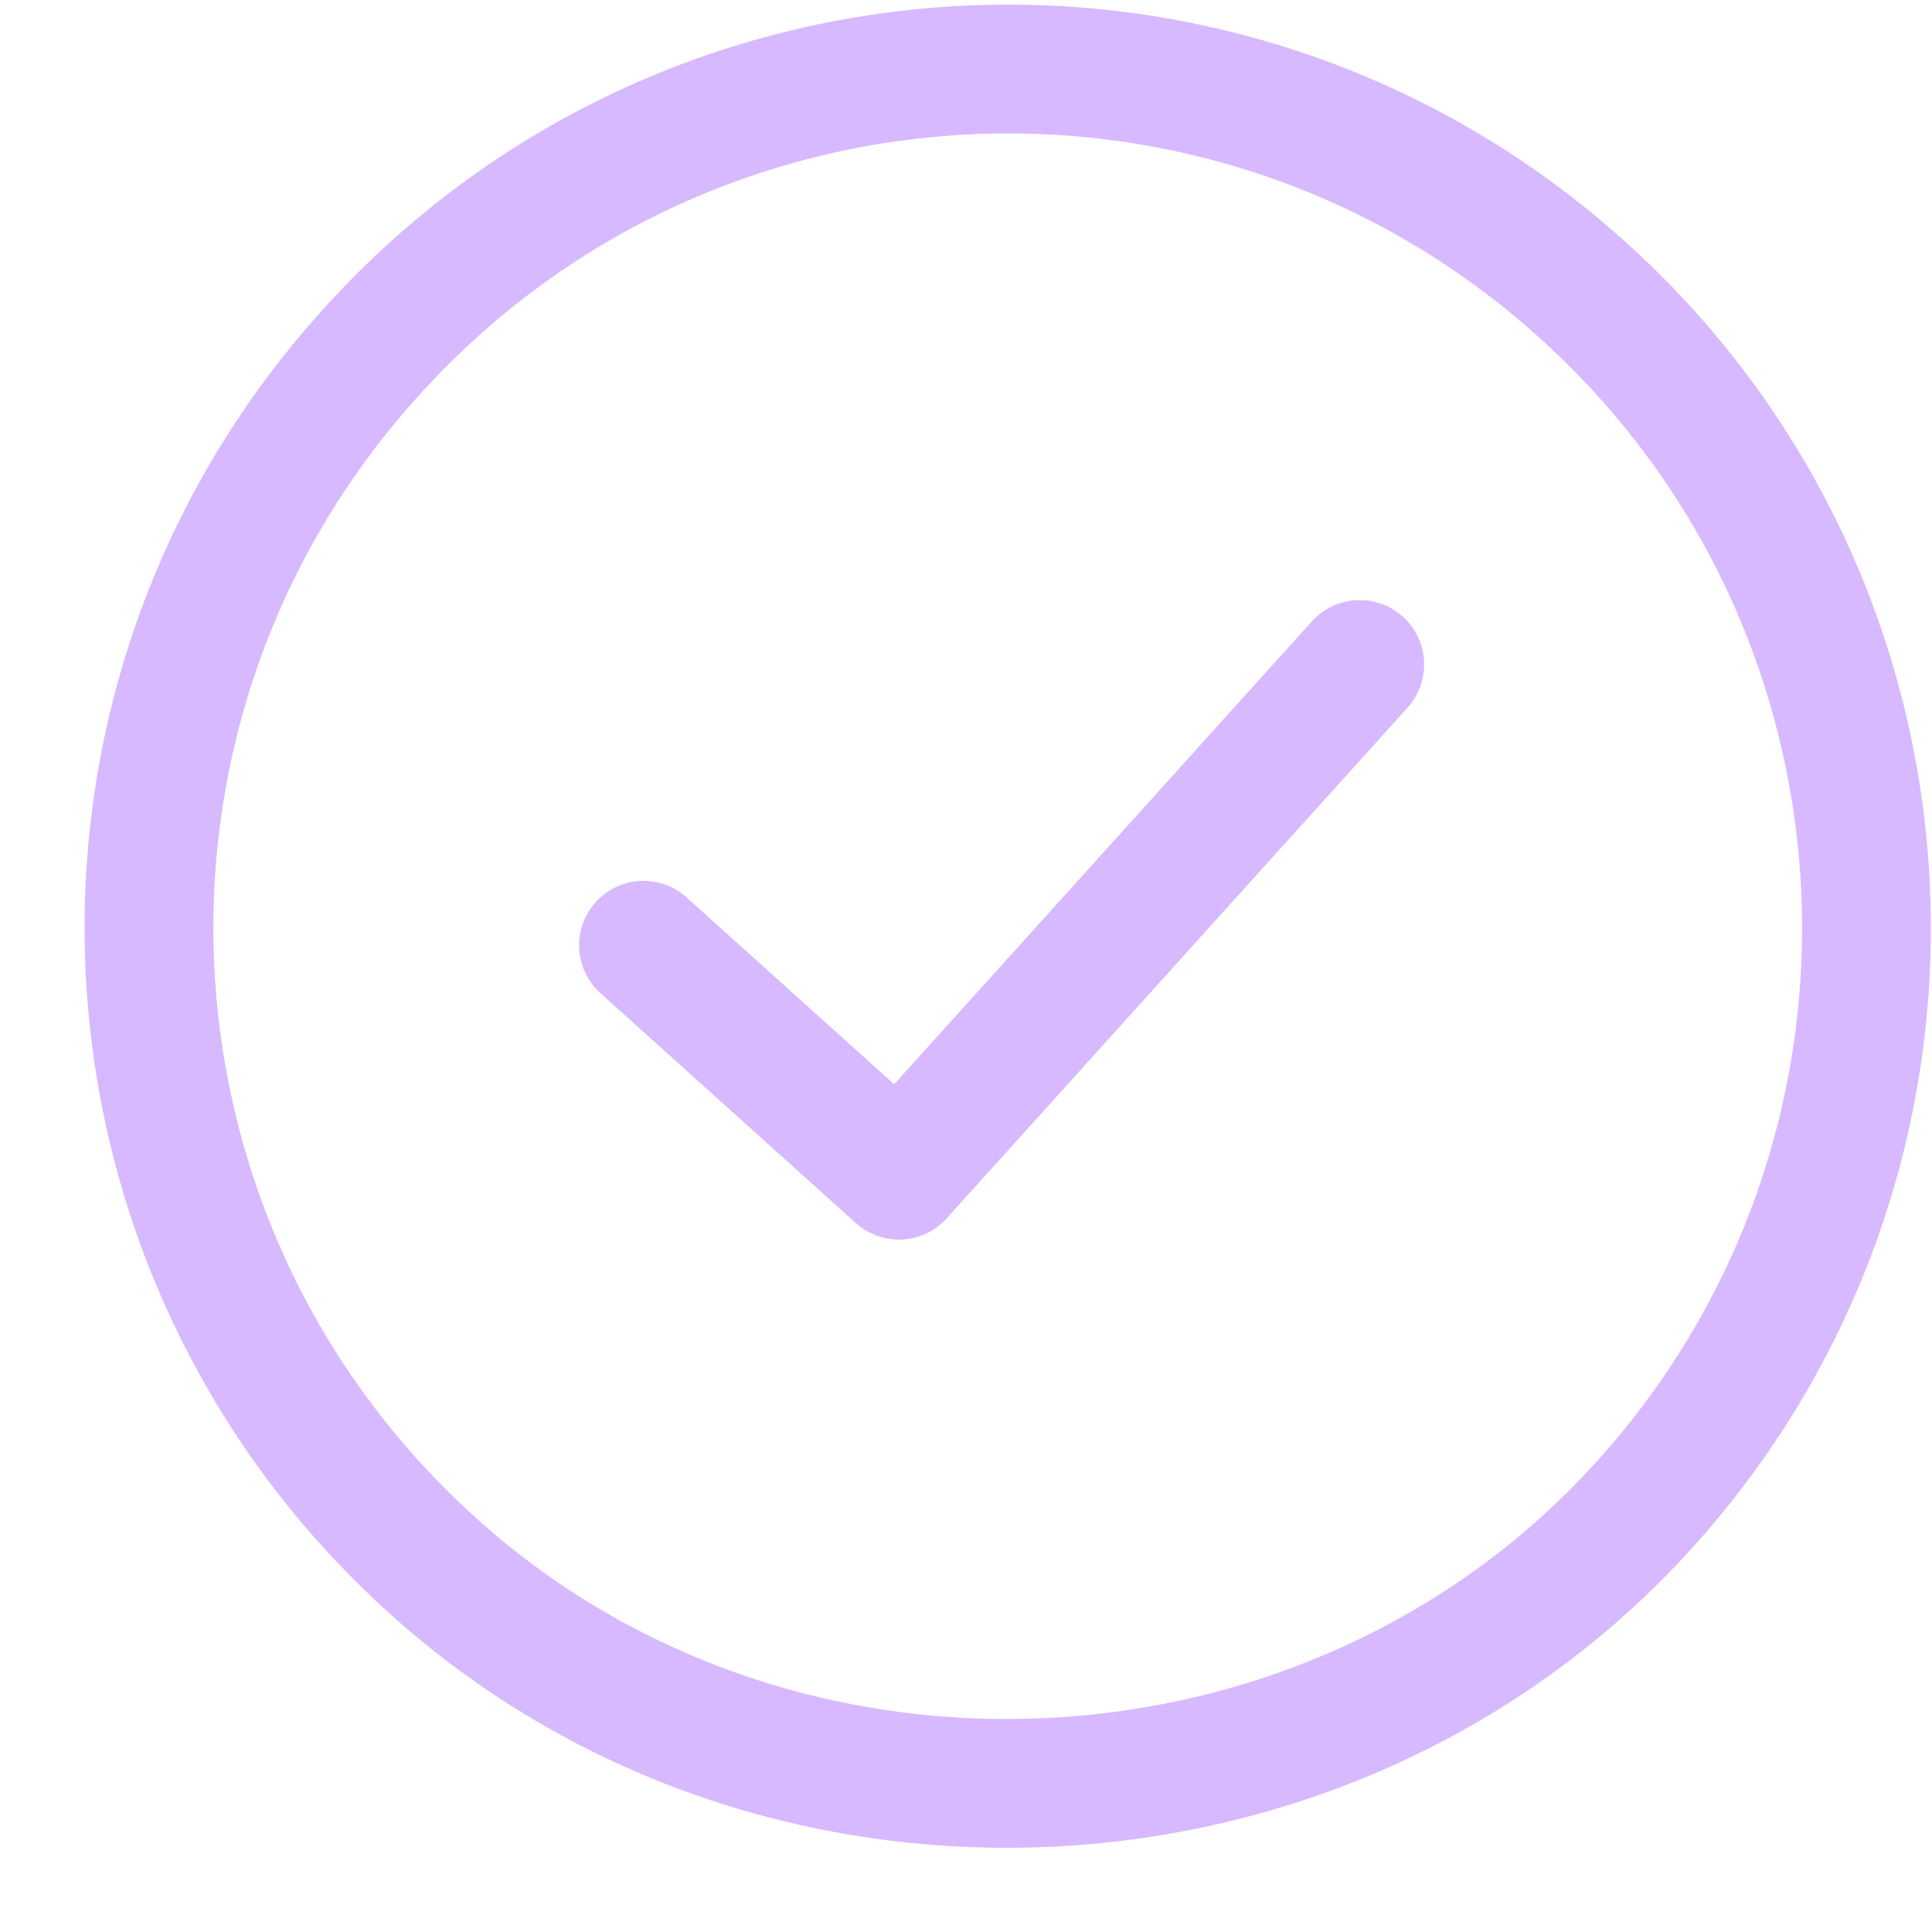 <svg xmlns="http://www.w3.org/2000/svg" width="15" height="15" viewBox="0 0 15 15" fill="none"><path d="M12.287 2.251C15.068 4.756 15.248 9.072 12.654 11.805C10.256 14.327 6.162 14.542 3.506 12.284C0.634 9.838 0.362 5.526 2.873 2.744C5.333 0.005 9.554 -0.216 12.287 2.251Z" stroke="#D7B9FF" stroke-linecap="round" stroke-linejoin="round"></path><path d="M4.996 7.339L6.979 9.124L10.557 5.159" stroke="#D7B9FF" stroke-linecap="round" stroke-linejoin="round"></path></svg>